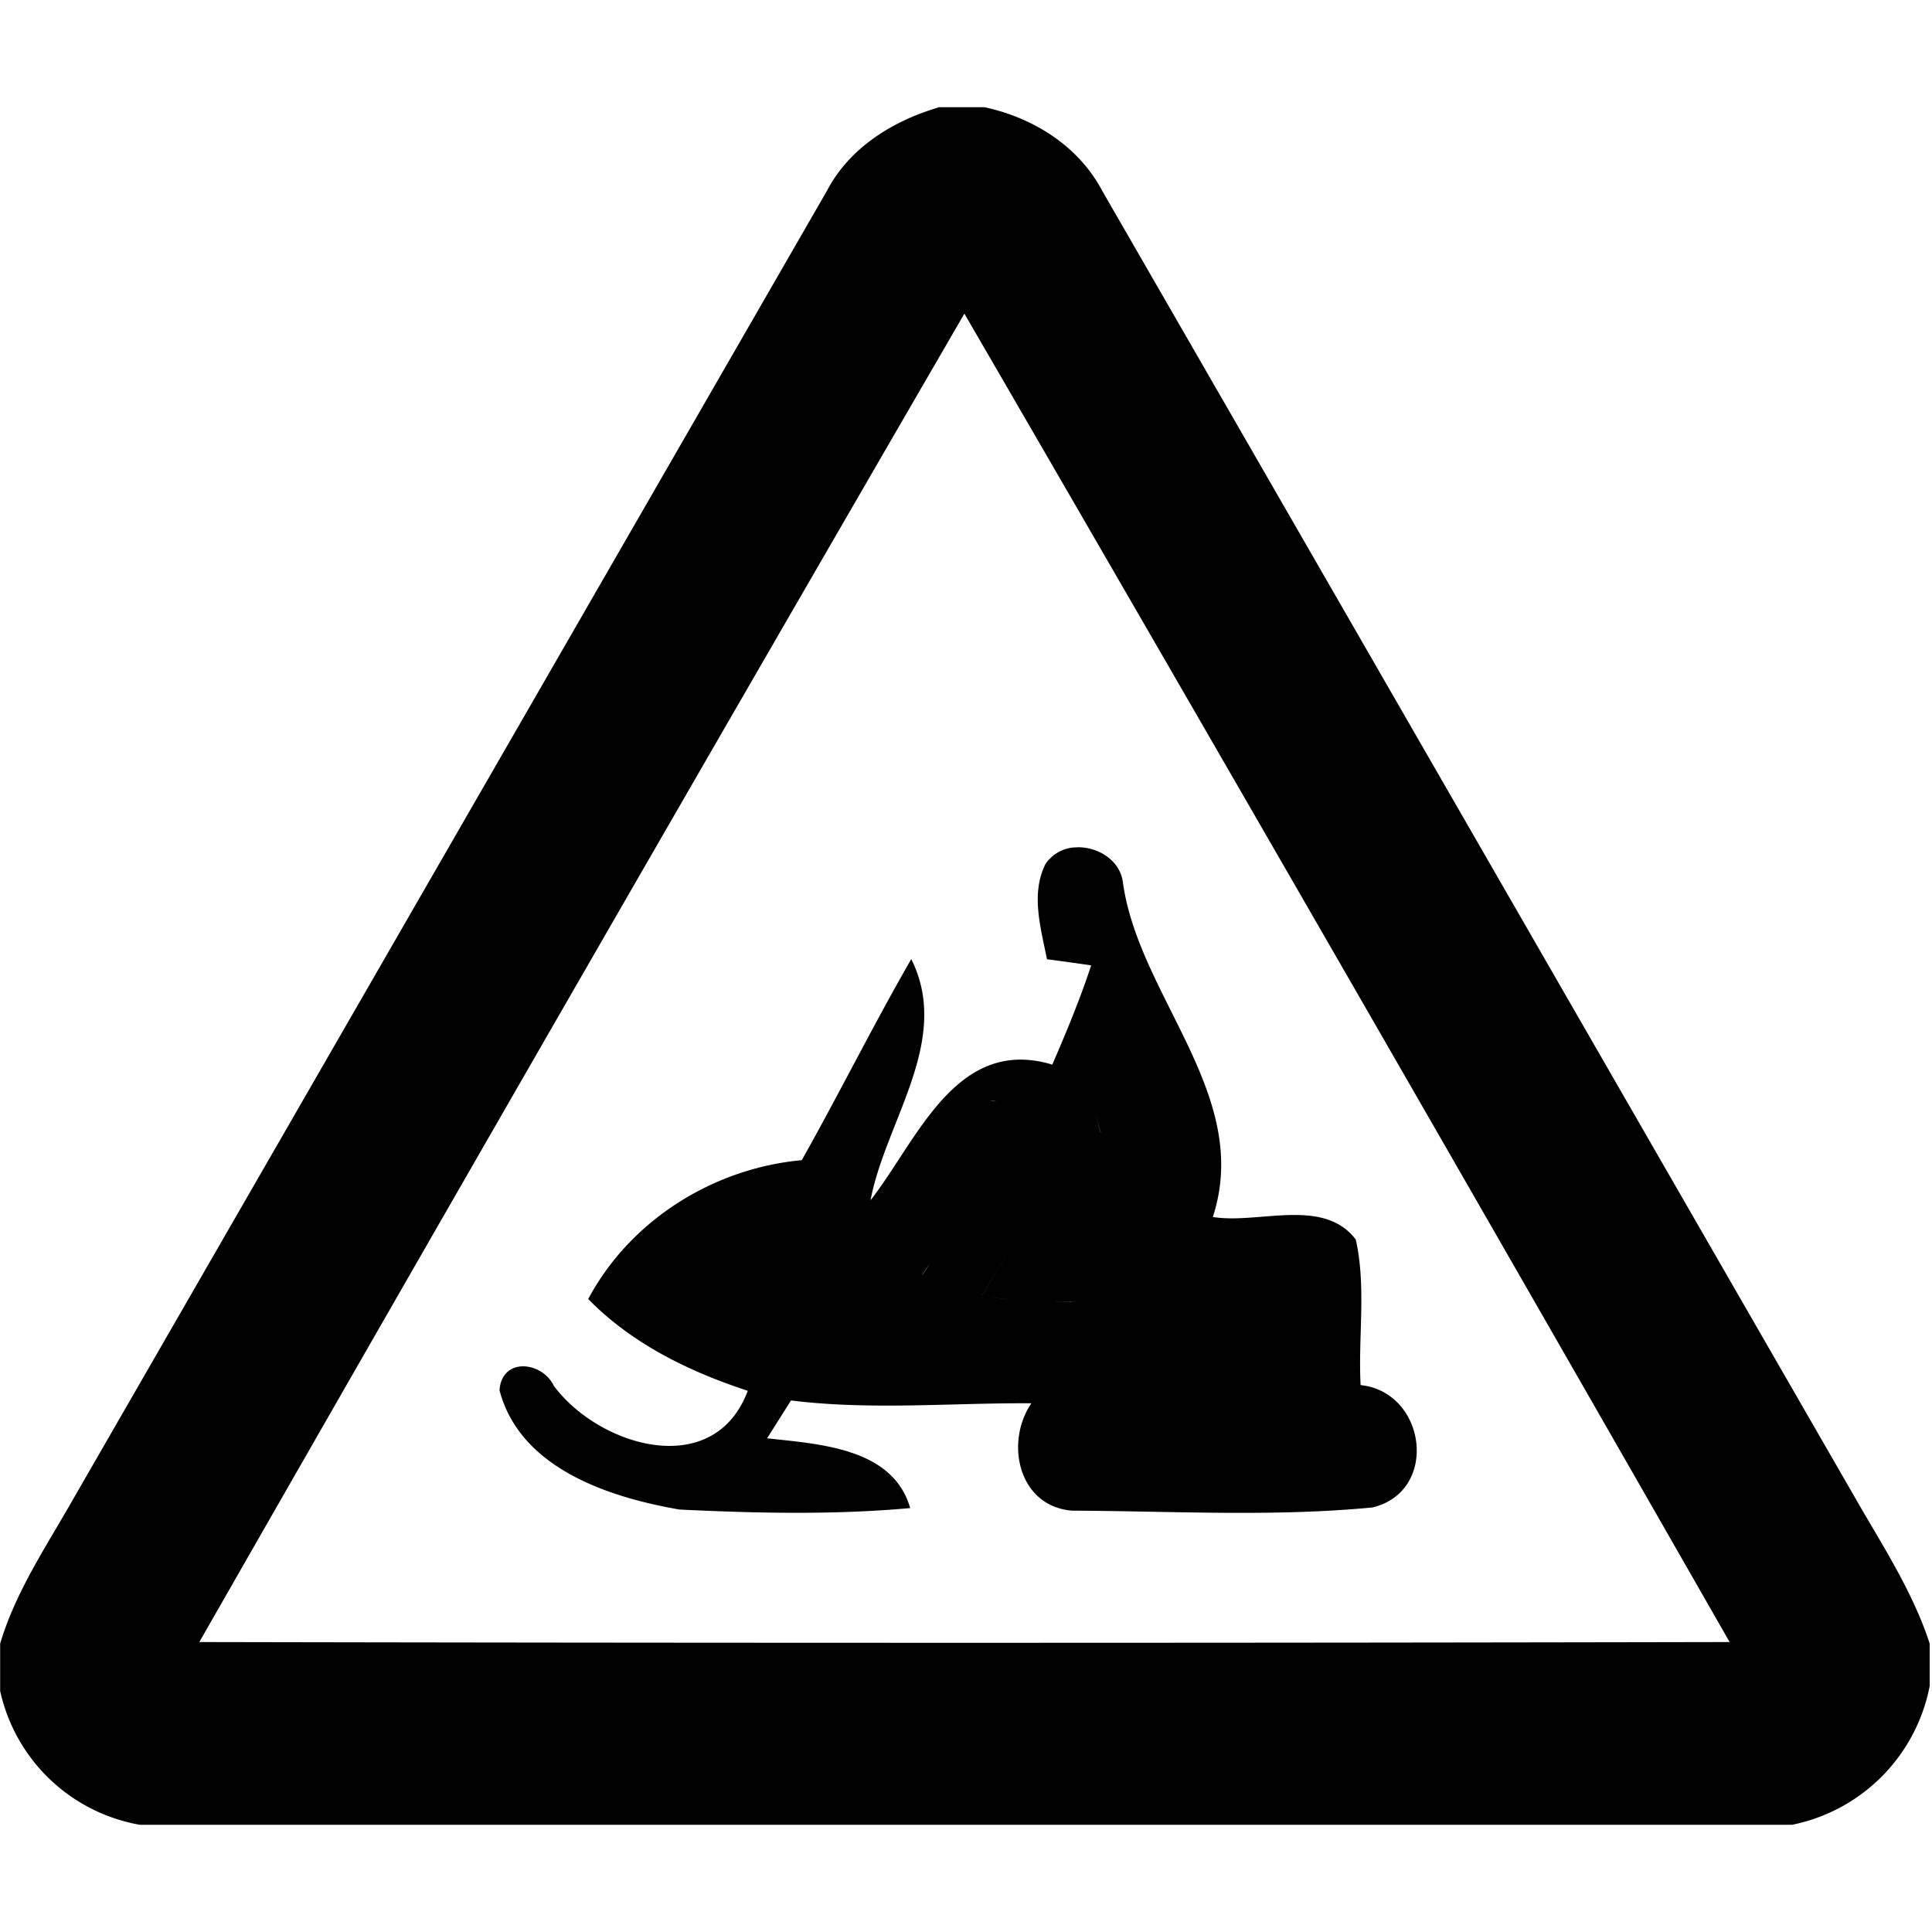 <svg xmlns="http://www.w3.org/2000/svg" width="24" height="24"><path d="m11.652 1.332.002.004c-.567.168-1.102.499-1.383 1.037L.896 18.645c-.327.575-.704 1.132-.894 1.773v.588a2.16 2.16 0 0 0 1.734 1.662h20.526a2.18 2.18 0 0 0 1.709-1.723v-.529c-.215-.658-.6-1.238-.94-1.834-3.113-5.403-6.224-10.809-9.338-16.21-.294-.558-.857-.91-1.463-1.04zm.328 2.564a3104 3104 0 0 1 9.506 16.502q-9.503.019-19.01 0A3248 3248 0 0 1 11.98 3.896m1.405 6.63a.47.47 0 0 0-.397.206c-.187.37-.058.799.018 1.184a36 36 0 0 1 .549.076c-.138.42-.308.828-.483 1.233-1.198-.361-1.677.943-2.258 1.685.187-.986 1.011-1.985.506-2.996-.473.822-.895 1.671-1.36 2.498-1.1.101-2.13.745-2.653 1.725.544.556 1.251.9 1.982 1.14-.42 1.12-1.844.695-2.408-.06-.146-.306-.646-.362-.676.053.254.969 1.356 1.33 2.236 1.482.951.046 1.916.068 2.866-.018-.217-.752-1.134-.794-1.778-.867l.297-.47c.991.123 1.992.029 2.986.035-.333.49-.16 1.282.508 1.334 1.24.005 2.498.079 3.73-.04.83-.2.67-1.432-.148-1.52-.032-.6.072-1.219-.06-1.808-.404-.53-1.205-.188-1.776-.28.494-1.51-.92-2.731-1.117-4.157-.034-.272-.306-.44-.564-.436m-1.053 3.15.049.004-.08-.002zm.386.076c.098.03.196.063.294.09.196.053.392.076.592-.02l.07.252h-.002l-.068-.252c-.2.096-.396.073-.592.02-.098-.027-.196-.06-.293-.09m-.208.466q-.024.022-.047.048l.047-.047m.334.747q-.154.286-.317.568-.163.284-.332.563a5 5 0 0 0 .373.049 5 5 0 0 0 .336.023 5 5 0 0 1-.336-.023 4 4 0 0 1-.373-.05q.169-.279.332-.562.163-.282.317-.568m-1.295.732q-.044.072-.092.14h-.002v-.001zm1.77.469v.002q-.174.006-.346.002a5 5 0 0 0 .345-.004"/></svg>
